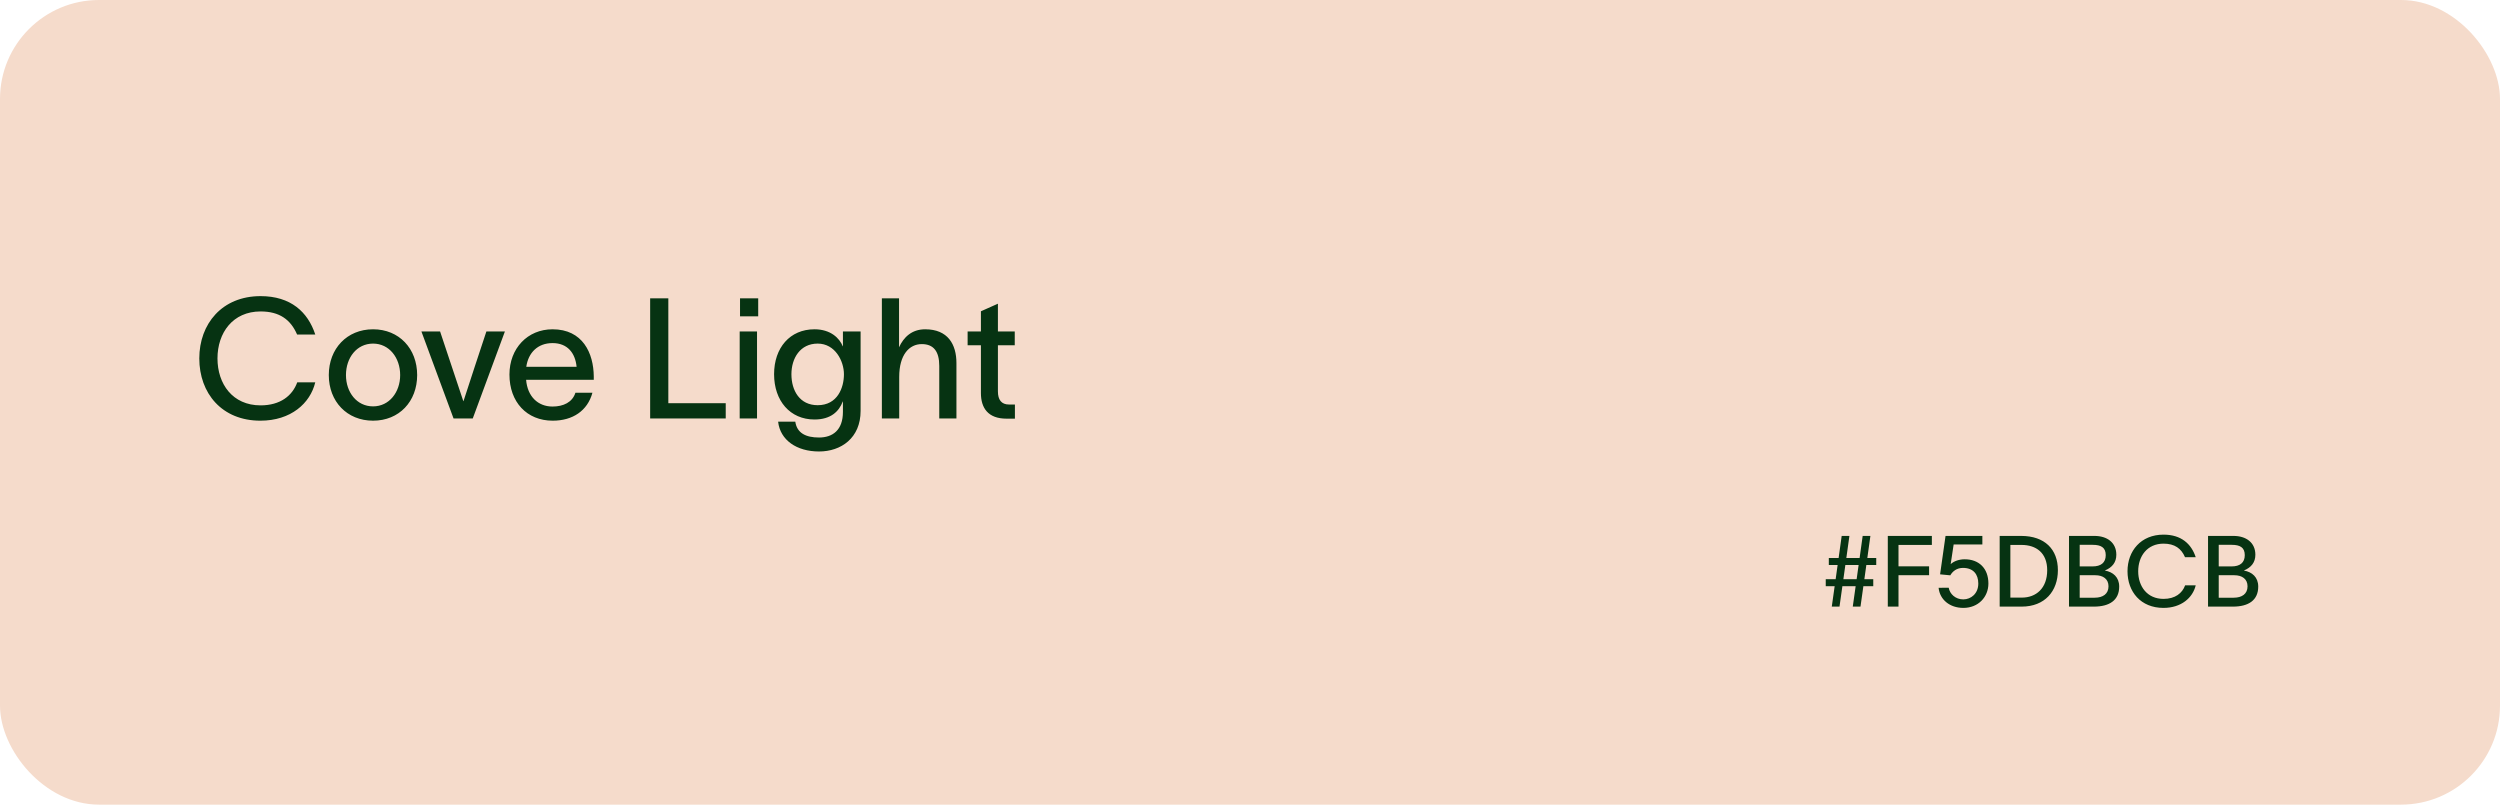 <svg width="505" height="163" viewBox="0 0 505 163" fill="none" xmlns="http://www.w3.org/2000/svg">
<rect width="505" height="162.536" rx="20" fill="#F5DBCB"/>
<path d="M372.02 108.256H373.58L372.96 112.716H375.64L376.26 108.256H377.82L377.2 112.716H379V114.136H377L376.6 116.996H378.4V118.416H376.4L375.82 122.536H374.26L374.84 118.416H372.16L371.58 122.536H370.02L370.6 118.416H368.8V116.996H370.8L371.2 114.136H369.42V112.716H371.4L372.02 108.256ZM372.36 116.996H375.04L375.44 114.136H372.76L372.36 116.996ZM381.336 122.536V108.256H390.236V110.076H383.496V114.396H389.676V116.196H383.496V122.536H381.336ZM400.437 109.976H394.637L394.037 113.956C394.717 113.336 395.737 112.976 396.877 112.976C399.737 112.976 401.657 114.796 401.657 117.876C401.657 120.596 399.617 122.796 396.597 122.796C393.837 122.796 391.837 121.116 391.597 118.736L393.637 118.716C393.857 119.996 395.017 121.076 396.577 121.076C398.157 121.076 399.617 119.896 399.617 117.876C399.617 116.016 398.617 114.716 396.517 114.716C395.257 114.716 394.417 115.416 393.957 116.216L391.897 116.016L392.997 108.256H400.437V109.976ZM408.274 108.256C413.034 108.256 415.694 110.956 415.694 115.176C415.694 119.436 413.034 122.536 408.374 122.536H403.934V108.256H408.274ZM406.094 120.716H408.414C411.294 120.716 413.534 118.836 413.534 115.176C413.534 111.676 411.294 110.076 408.354 110.076H406.094V120.716ZM417.938 122.536V108.256H423.078C425.658 108.256 427.498 109.616 427.498 112.056C427.498 113.596 426.678 114.616 425.198 115.236V115.256C426.818 115.536 428.078 116.576 428.078 118.496C428.078 121.256 426.098 122.536 422.978 122.536H417.938ZM420.098 120.736H423.138C424.778 120.736 425.918 119.976 425.918 118.436C425.918 116.956 424.818 116.196 423.238 116.196H420.098V120.736ZM420.098 114.416H422.698C424.378 114.416 425.358 113.676 425.358 112.136C425.358 110.576 424.378 110.056 422.738 110.056H420.098V114.416ZM443.536 118.236C442.936 120.736 440.636 122.796 437.016 122.796C432.436 122.796 429.756 119.536 429.756 115.396C429.756 111.296 432.456 107.996 437.036 107.996C440.616 107.996 442.656 109.876 443.536 112.556H441.376C440.616 110.796 439.296 109.816 437.036 109.816C433.736 109.816 431.916 112.356 431.916 115.396C431.916 118.436 433.716 120.976 437.036 120.976C439.376 120.976 440.816 119.836 441.396 118.236H443.536ZM446.023 122.536V108.256H451.163C453.743 108.256 455.583 109.616 455.583 112.056C455.583 113.596 454.763 114.616 453.283 115.236V115.256C454.903 115.536 456.163 116.576 456.163 118.496C456.163 121.256 454.183 122.536 451.063 122.536H446.023ZM448.183 120.736H451.223C452.863 120.736 454.003 119.976 454.003 118.436C454.003 116.956 452.903 116.196 451.323 116.196H448.183V120.736ZM448.183 114.416H450.783C452.463 114.416 453.443 113.676 453.443 112.136C453.443 110.576 452.463 110.056 450.823 110.056H448.183V114.416Z" fill="#063312"/>
<path d="M63.684 77.226C62.664 81.476 58.754 84.978 52.6 84.978C44.814 84.978 40.258 79.436 40.258 72.398C40.258 65.428 44.848 59.818 52.634 59.818C58.72 59.818 62.188 63.014 63.684 67.57H60.012C58.72 64.578 56.476 62.912 52.634 62.912C47.024 62.912 43.93 67.23 43.93 72.398C43.93 77.566 46.99 81.884 52.634 81.884C56.612 81.884 59.06 79.946 60.046 77.226H63.684ZM75.359 84.978C70.089 84.978 66.417 81.102 66.417 75.764C66.417 70.426 70.089 66.516 75.359 66.516C80.629 66.516 84.267 70.426 84.267 75.764C84.267 81.102 80.629 84.978 75.359 84.978ZM69.885 75.764C69.885 79.232 72.061 82.088 75.359 82.088C78.623 82.088 80.833 79.232 80.833 75.764C80.833 72.262 78.623 69.406 75.359 69.406C72.061 69.406 69.885 72.262 69.885 75.764ZM88.899 66.958C90.463 71.684 92.027 76.308 93.591 81.034H93.625C95.053 76.546 96.719 71.65 98.249 66.958H101.989C99.813 72.806 97.671 78.688 95.495 84.536H91.619C89.443 78.688 87.301 72.806 85.125 66.958H88.899ZM119.67 79.334C118.684 82.972 115.692 84.978 111.646 84.978C106.41 84.978 102.908 81.204 102.908 75.662C102.908 70.358 106.58 66.516 111.612 66.516C117.698 66.516 119.908 71.31 119.942 76.07V76.716H106.274C106.546 80.082 108.654 82.122 111.612 82.122C113.788 82.122 115.624 81.272 116.236 79.334H119.67ZM106.308 74.098H116.474C116.202 71.31 114.638 69.304 111.612 69.304C108.62 69.304 106.716 71.242 106.308 74.098ZM131.331 60.26H135.003V81.442H146.597V84.536H131.331V60.26ZM153.157 63.898H149.485V60.26H153.157V63.898ZM149.417 84.536V66.958H152.919V84.536H149.417ZM170.271 66.958H173.841V83.006C173.841 88.48 169.897 91.2 165.443 91.2C160.921 91.2 157.589 88.888 157.181 85.182H160.649C160.989 87.494 162.791 88.378 165.443 88.378C168.197 88.378 170.271 86.882 170.271 83.21V81.102H170.237C169.489 83.108 167.823 84.74 164.525 84.74C159.595 84.74 156.365 80.966 156.365 75.594C156.365 70.256 159.561 66.516 164.525 66.516C167.789 66.516 169.591 68.318 170.237 69.95H170.271V66.958ZM159.867 75.594C159.867 78.892 161.533 81.85 165.171 81.85C169.183 81.85 170.475 78.314 170.475 75.594C170.475 72.942 168.707 69.406 165.171 69.406C161.635 69.406 159.867 72.364 159.867 75.594ZM178.138 84.536V60.26H181.606V70.154C182.524 68.148 184.156 66.516 186.876 66.516C191.466 66.516 193.2 69.542 193.2 73.35V84.536H189.732V73.928C189.732 71.004 188.61 69.508 186.196 69.508C183.68 69.508 181.64 71.65 181.64 76.138V84.536H178.138ZM201.579 79.062C201.579 80.762 202.293 81.714 203.823 81.714H205.013V84.57H203.313C199.573 84.57 198.145 82.394 198.145 79.402V69.746H195.459V66.958H198.145V62.878L201.579 61.348V66.958H204.979V69.746H201.579V79.062Z" fill="#063312"/>
</svg>
